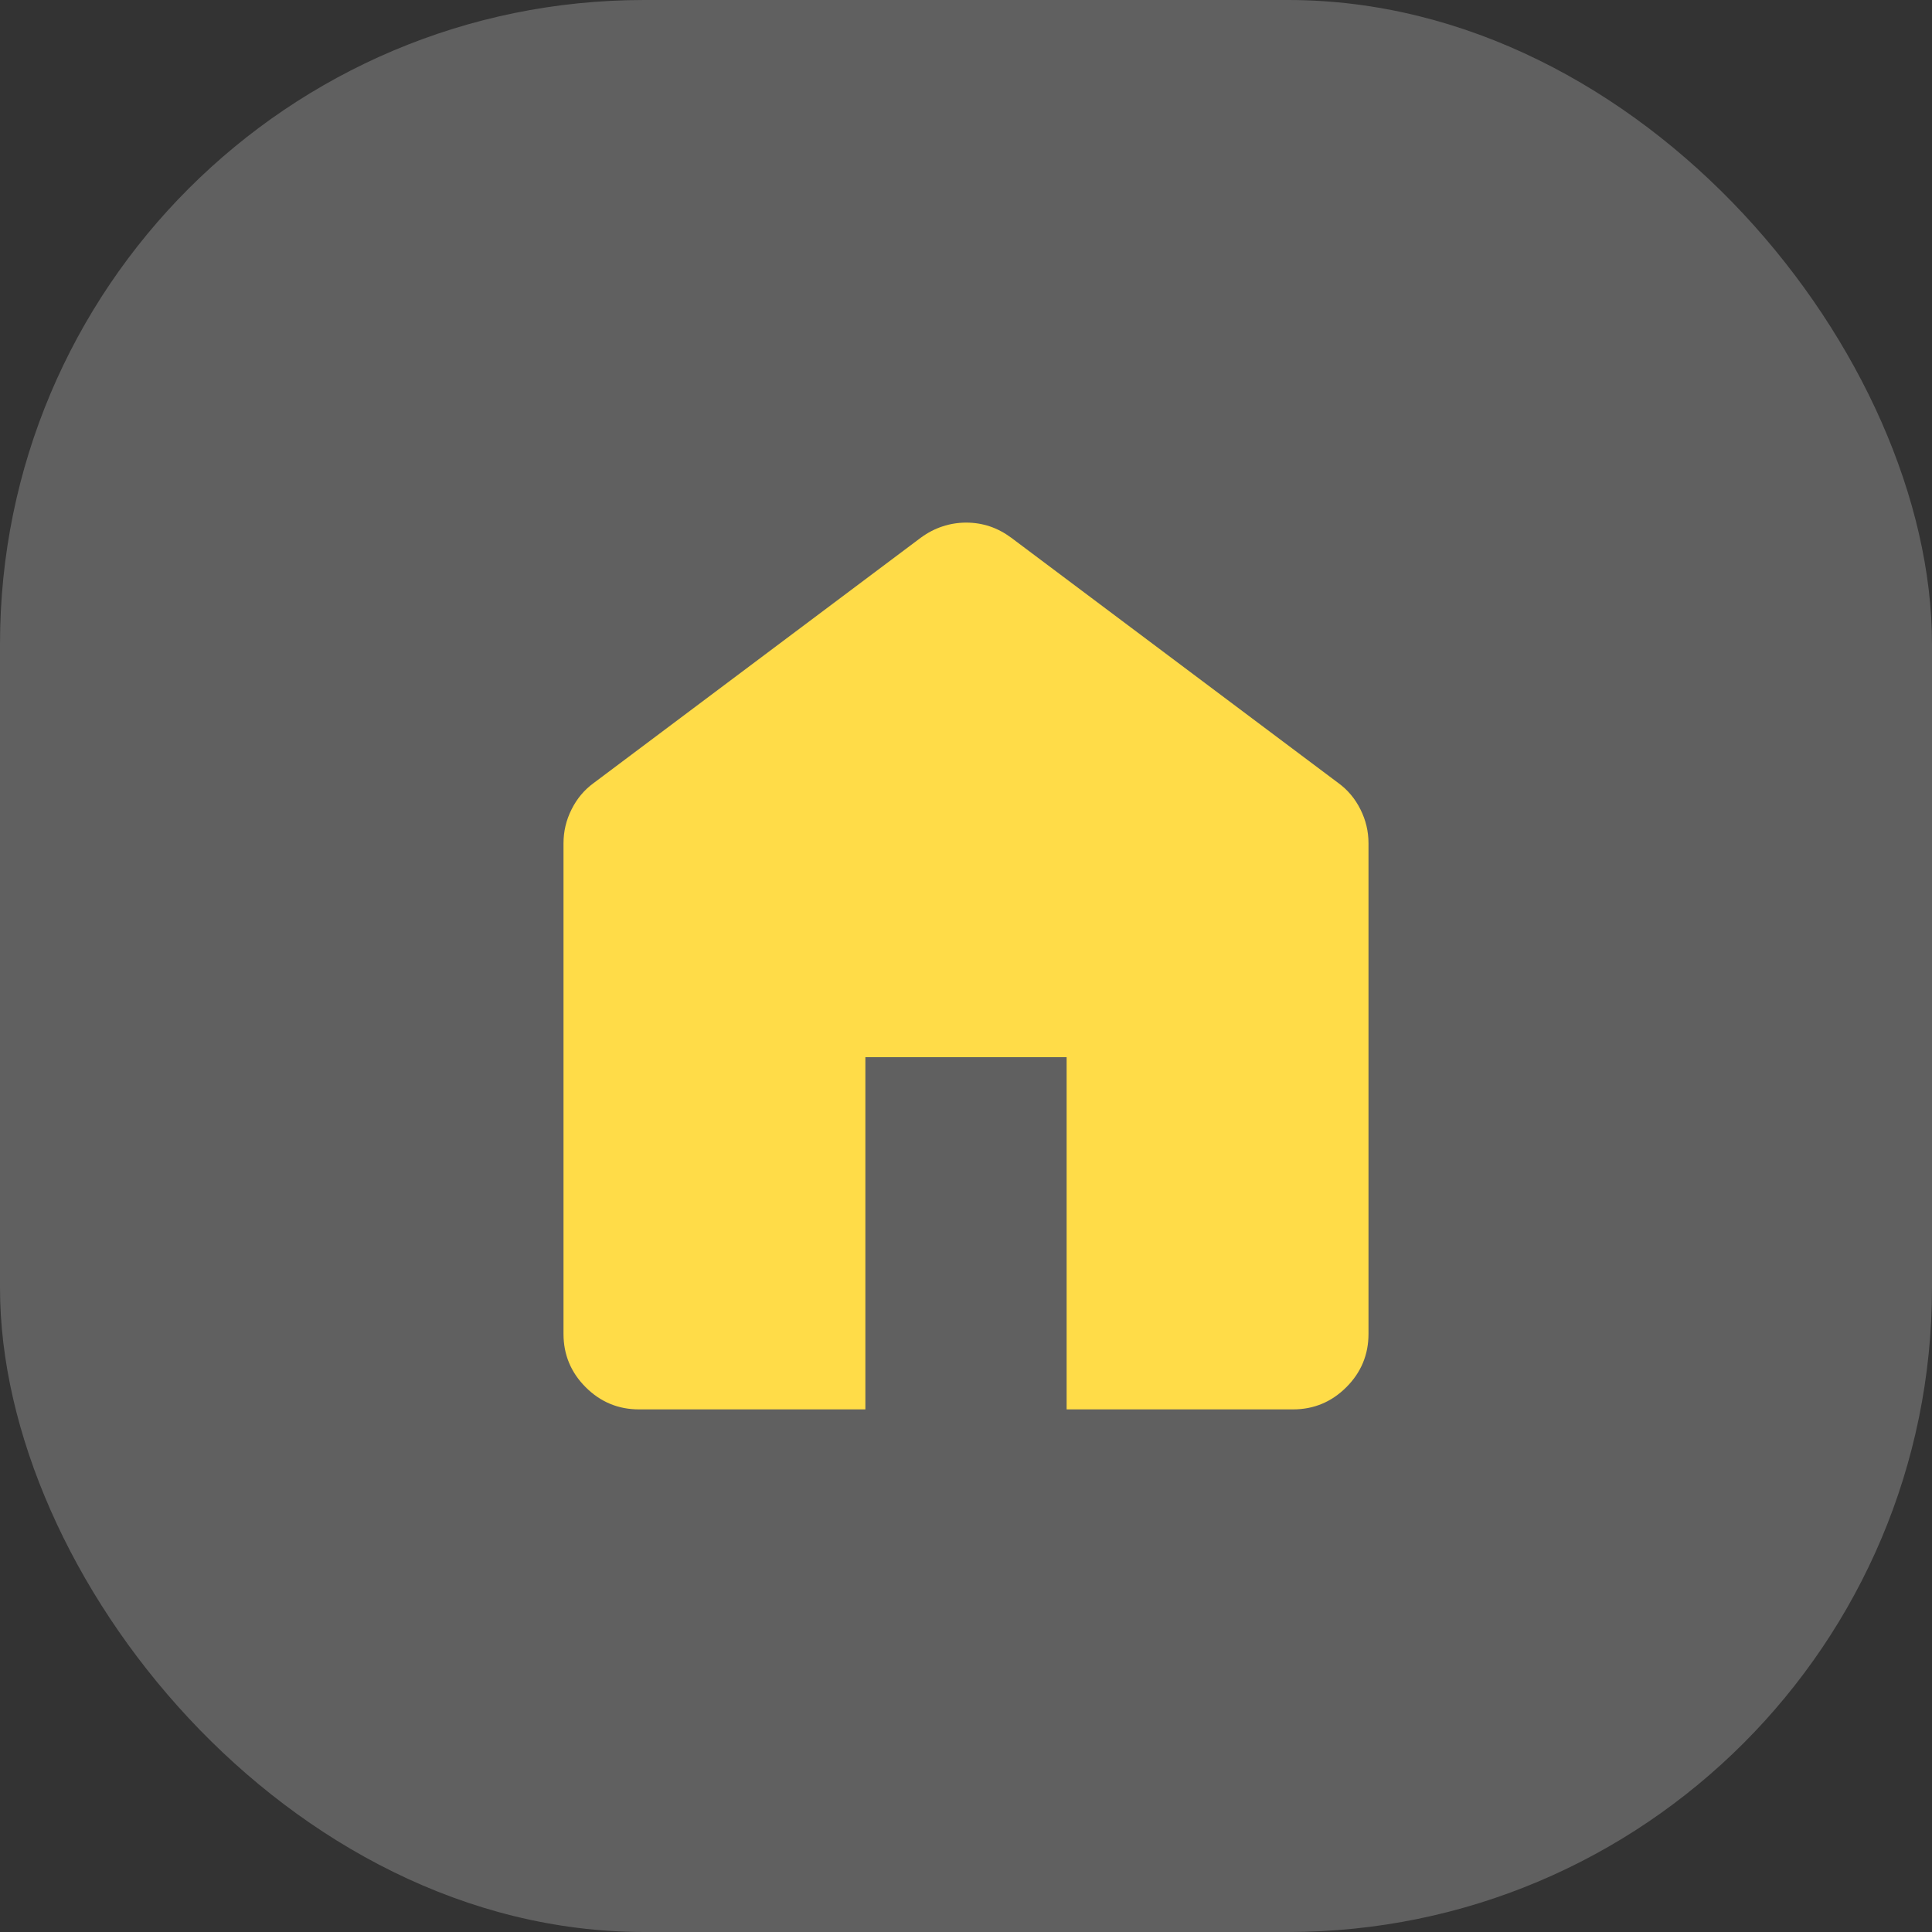 <svg xmlns="http://www.w3.org/2000/svg" width="24" height="24" viewBox="0 0 24 24" fill="none"><rect x="0" y="0" width="24" height="24" fill="#333333" stroke="none"/><rect width="24" height="24" rx="8" fill="white" fill-opacity="0.22"></rect><path d="M7.938 17.508C7.68 17.508 7.459 17.416 7.275 17.232C7.092 17.049 7 16.828 7 16.57V10.477C7 10.328 7.033 10.188 7.1 10.055C7.166 9.922 7.258 9.812 7.375 9.727L11.438 6.68C11.524 6.617 11.614 6.57 11.709 6.539C11.803 6.508 11.901 6.492 12.003 6.492C12.105 6.492 12.203 6.508 12.296 6.539C12.388 6.57 12.477 6.617 12.562 6.68L16.625 9.727C16.742 9.812 16.834 9.922 16.9 10.055C16.967 10.188 17 10.328 17 10.477V16.57C17 16.828 16.908 17.049 16.725 17.232C16.541 17.416 16.32 17.508 16.062 17.508H13.25V13.133H10.75V17.508H7.938Z" fill="#FFDC48"></path></svg>